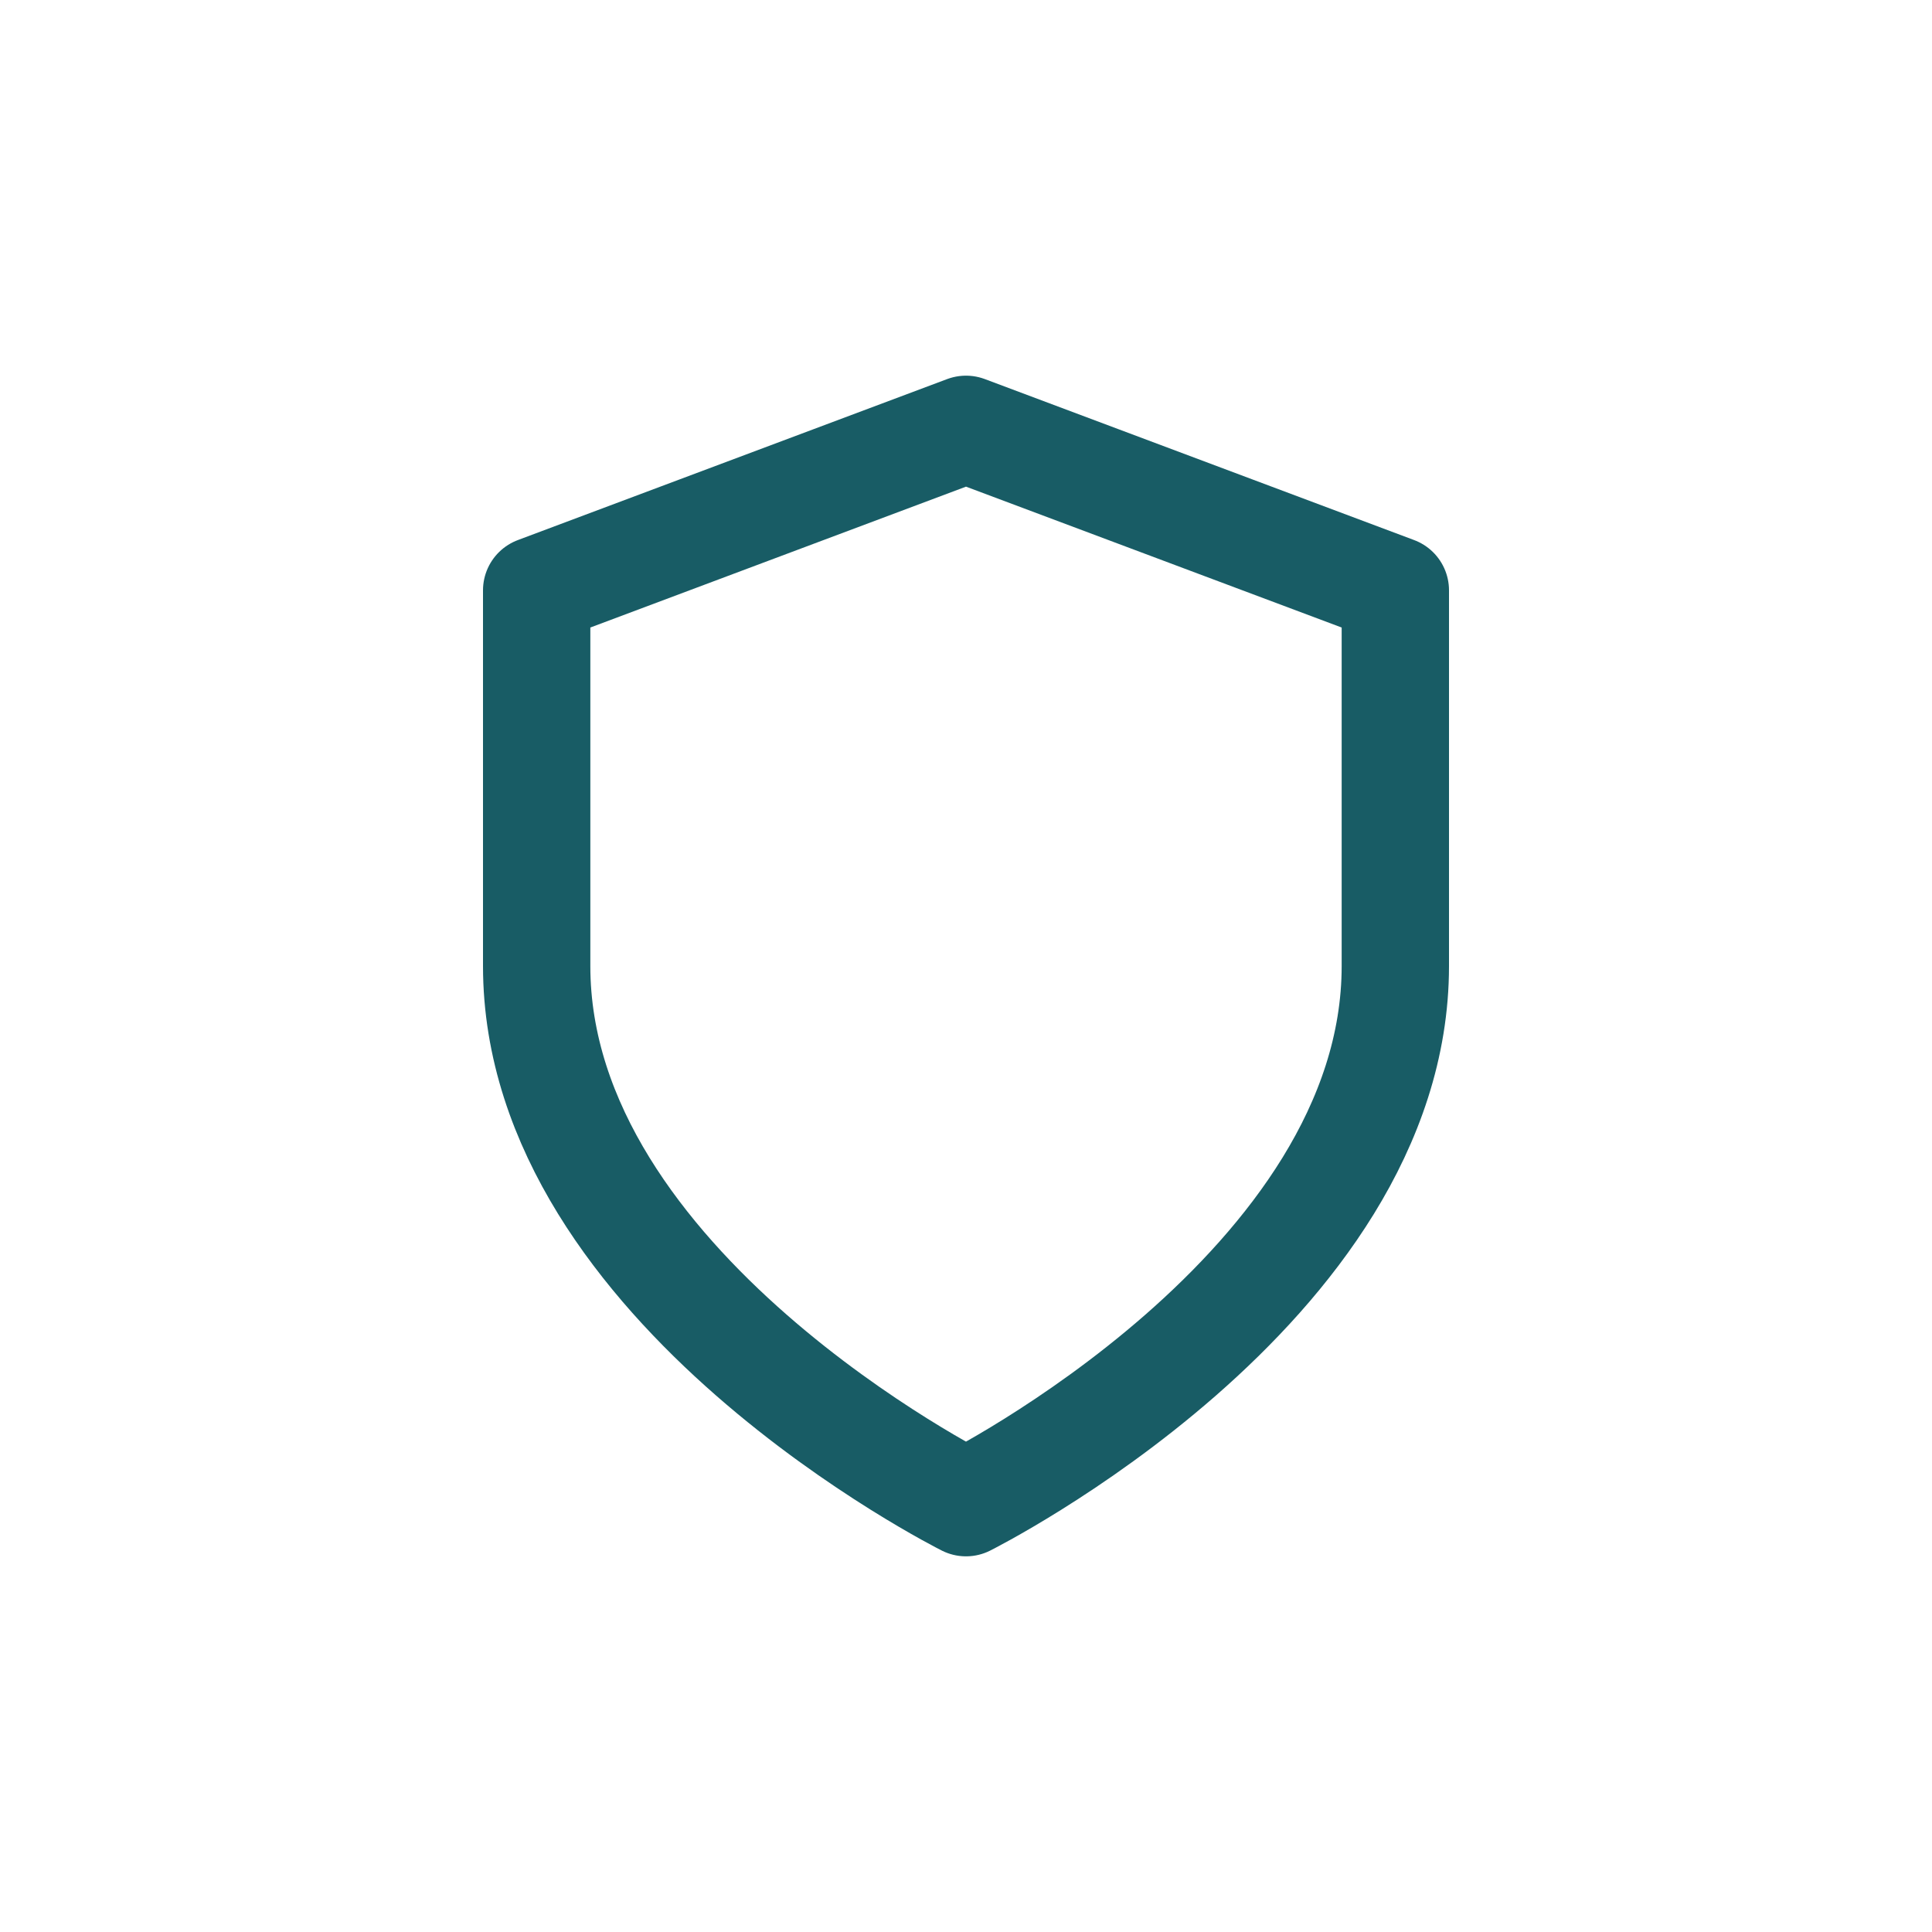 <svg width="36" height="36" viewBox="0 0 36 36" fill="none" xmlns="http://www.w3.org/2000/svg">
<path d="M18 28C18 28 26 24 26 18V11L18 8L10 11V18C10 24 18 28 18 28Z" stroke="#185C65" stroke-width="2" stroke-linecap="round" stroke-linejoin="round"/>
</svg>
